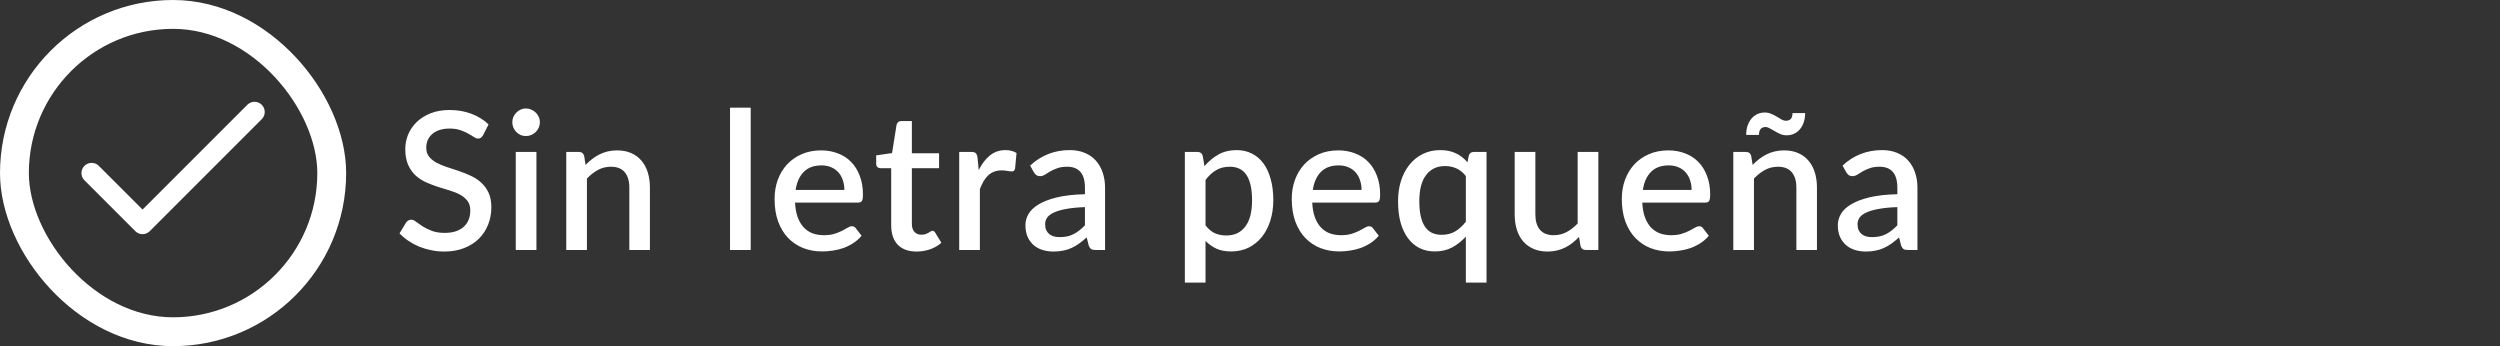 <svg xmlns="http://www.w3.org/2000/svg" width="260" height="36" viewBox="0 0 260 36" fill="none"><rect x="0" y="0" width="260" height="36" fill="#333333" stroke="none"/><path d="M50.24 14.06C50.167 14.18 50.09 14.27 50.01 14.33C49.93 14.383 49.83 14.41 49.71 14.41C49.583 14.41 49.44 14.357 49.28 14.25C49.127 14.143 48.933 14.027 48.7 13.9C48.473 13.767 48.203 13.647 47.89 13.54C47.577 13.427 47.203 13.37 46.77 13.37C46.37 13.37 46.017 13.42 45.71 13.52C45.41 13.62 45.157 13.76 44.95 13.94C44.743 14.12 44.587 14.333 44.48 14.58C44.38 14.82 44.33 15.083 44.33 15.37C44.33 15.737 44.427 16.043 44.62 16.29C44.813 16.53 45.067 16.737 45.38 16.91C45.7 17.083 46.063 17.237 46.47 17.37C46.877 17.497 47.29 17.633 47.71 17.78C48.137 17.927 48.553 18.093 48.96 18.28C49.367 18.467 49.727 18.703 50.04 18.99C50.36 19.277 50.617 19.627 50.81 20.04C51.003 20.453 51.1 20.957 51.1 21.55C51.1 22.19 50.99 22.79 50.77 23.35C50.55 23.91 50.23 24.4 49.81 24.82C49.397 25.233 48.883 25.56 48.27 25.8C47.663 26.04 46.97 26.16 46.19 26.16C45.73 26.16 45.28 26.113 44.84 26.02C44.407 25.933 43.99 25.81 43.59 25.65C43.197 25.483 42.827 25.283 42.48 25.05C42.133 24.817 41.823 24.557 41.55 24.27L42.23 23.15C42.29 23.057 42.367 22.983 42.46 22.93C42.553 22.877 42.657 22.85 42.77 22.85C42.923 22.85 43.093 22.923 43.28 23.07C43.467 23.21 43.69 23.367 43.95 23.54C44.217 23.707 44.537 23.863 44.91 24.01C45.283 24.15 45.73 24.22 46.25 24.22C47.097 24.22 47.75 24.013 48.21 23.6C48.677 23.187 48.91 22.617 48.91 21.89C48.91 21.483 48.813 21.153 48.62 20.9C48.427 20.64 48.17 20.423 47.85 20.25C47.537 20.077 47.177 19.93 46.77 19.81C46.363 19.69 45.95 19.563 45.53 19.43C45.11 19.29 44.697 19.13 44.29 18.95C43.883 18.763 43.52 18.523 43.2 18.23C42.887 17.93 42.633 17.563 42.44 17.13C42.247 16.69 42.15 16.143 42.15 15.49C42.15 14.97 42.25 14.467 42.45 13.98C42.657 13.493 42.953 13.063 43.34 12.69C43.733 12.31 44.217 12.007 44.79 11.78C45.363 11.553 46.017 11.44 46.75 11.44C47.577 11.44 48.333 11.57 49.02 11.83C49.713 12.09 50.31 12.46 50.81 12.94L50.24 14.06ZM55.79 15.8V26H53.64V15.8H55.79ZM56.15 12.72C56.15 12.913 56.11 13.097 56.03 13.27C55.956 13.443 55.853 13.597 55.72 13.73C55.587 13.857 55.43 13.96 55.25 14.04C55.077 14.113 54.89 14.15 54.69 14.15C54.496 14.15 54.313 14.113 54.14 14.04C53.973 13.96 53.827 13.857 53.7 13.73C53.573 13.597 53.47 13.443 53.39 13.27C53.316 13.097 53.28 12.913 53.28 12.72C53.28 12.52 53.316 12.333 53.39 12.16C53.47 11.987 53.573 11.837 53.7 11.71C53.827 11.577 53.973 11.473 54.14 11.4C54.313 11.32 54.496 11.28 54.69 11.28C54.89 11.28 55.077 11.32 55.25 11.4C55.43 11.473 55.587 11.577 55.72 11.71C55.853 11.837 55.956 11.987 56.03 12.16C56.11 12.333 56.15 12.52 56.15 12.72ZM60.901 17.15C61.121 16.923 61.348 16.72 61.581 16.54C61.821 16.353 62.075 16.193 62.341 16.06C62.608 15.927 62.891 15.823 63.191 15.75C63.491 15.677 63.818 15.64 64.171 15.64C64.731 15.64 65.221 15.733 65.641 15.92C66.068 16.107 66.425 16.37 66.711 16.71C67.005 17.05 67.225 17.46 67.371 17.94C67.518 18.413 67.591 18.937 67.591 19.51V26H65.451V19.51C65.451 18.823 65.291 18.29 64.971 17.91C64.658 17.53 64.178 17.34 63.531 17.34C63.051 17.34 62.605 17.45 62.191 17.67C61.785 17.89 61.401 18.19 61.041 18.57V26H58.891V15.8H60.191C60.485 15.8 60.671 15.937 60.751 16.21L60.901 17.15ZM78.073 11.2V26H75.923V11.2H78.073ZM87.816 19.75C87.816 19.39 87.763 19.057 87.656 18.75C87.556 18.437 87.406 18.167 87.206 17.94C87.006 17.707 86.756 17.527 86.456 17.4C86.163 17.267 85.823 17.2 85.436 17.2C84.656 17.2 84.043 17.423 83.596 17.87C83.15 18.317 82.866 18.943 82.746 19.75H87.816ZM82.686 21.07C82.713 21.65 82.803 22.153 82.956 22.58C83.11 23 83.313 23.35 83.566 23.63C83.826 23.91 84.133 24.12 84.486 24.26C84.846 24.393 85.246 24.46 85.686 24.46C86.106 24.46 86.47 24.413 86.776 24.32C87.083 24.22 87.35 24.113 87.576 24C87.803 23.88 87.996 23.773 88.156 23.68C88.316 23.58 88.463 23.53 88.596 23.53C88.77 23.53 88.903 23.597 88.996 23.73L89.606 24.52C89.353 24.82 89.066 25.073 88.746 25.28C88.426 25.487 88.086 25.657 87.726 25.79C87.366 25.917 86.996 26.007 86.616 26.06C86.236 26.12 85.866 26.15 85.506 26.15C84.8 26.15 84.143 26.033 83.536 25.8C82.936 25.56 82.413 25.21 81.966 24.75C81.526 24.29 81.18 23.72 80.926 23.04C80.68 22.36 80.556 21.577 80.556 20.69C80.556 19.983 80.666 19.323 80.886 18.71C81.113 18.097 81.433 17.563 81.846 17.11C82.266 16.657 82.773 16.3 83.366 16.04C83.966 15.773 84.643 15.64 85.396 15.64C86.023 15.64 86.603 15.743 87.136 15.95C87.67 16.15 88.13 16.447 88.516 16.84C88.903 17.233 89.203 17.717 89.416 18.29C89.636 18.857 89.746 19.503 89.746 20.23C89.746 20.563 89.71 20.787 89.636 20.9C89.563 21.013 89.43 21.07 89.236 21.07H82.686ZM95.324 26.16C94.477 26.16 93.824 25.923 93.364 25.45C92.91 24.97 92.684 24.297 92.684 23.43V17.49H91.564C91.444 17.49 91.34 17.453 91.254 17.38C91.167 17.3 91.124 17.183 91.124 17.03V16.16L92.774 15.92L93.244 12.97C93.277 12.857 93.334 12.767 93.414 12.7C93.494 12.627 93.6 12.59 93.734 12.59H94.834V15.94H97.664V17.49H94.834V23.28C94.834 23.647 94.924 23.927 95.104 24.12C95.284 24.313 95.524 24.41 95.824 24.41C95.99 24.41 96.134 24.39 96.254 24.35C96.374 24.303 96.477 24.257 96.564 24.21C96.65 24.157 96.724 24.11 96.784 24.07C96.85 24.023 96.914 24 96.974 24C97.094 24 97.19 24.067 97.264 24.2L97.904 25.25C97.57 25.543 97.177 25.77 96.724 25.93C96.27 26.083 95.804 26.16 95.324 26.16ZM101.788 17.69C102.108 17.043 102.495 16.537 102.948 16.17C103.402 15.797 103.945 15.61 104.578 15.61C104.798 15.61 105.005 15.637 105.198 15.69C105.392 15.737 105.565 15.81 105.718 15.91L105.568 17.53C105.542 17.643 105.498 17.723 105.438 17.77C105.385 17.81 105.312 17.83 105.218 17.83C105.118 17.83 104.975 17.813 104.788 17.78C104.602 17.74 104.405 17.72 104.198 17.72C103.898 17.72 103.632 17.763 103.398 17.85C103.172 17.937 102.965 18.063 102.778 18.23C102.598 18.397 102.438 18.6 102.298 18.84C102.158 19.08 102.028 19.353 101.908 19.66V26H99.758V15.8H101.008C101.235 15.8 101.392 15.843 101.478 15.93C101.565 16.01 101.625 16.153 101.658 16.36L101.788 17.69ZM112.835 21.54C112.068 21.567 111.422 21.63 110.895 21.73C110.368 21.823 109.942 21.947 109.615 22.1C109.288 22.247 109.052 22.423 108.905 22.63C108.765 22.837 108.695 23.063 108.695 23.31C108.695 23.55 108.732 23.757 108.805 23.93C108.885 24.097 108.992 24.237 109.125 24.35C109.265 24.457 109.425 24.537 109.605 24.59C109.792 24.637 109.995 24.66 110.215 24.66C110.775 24.66 111.255 24.557 111.655 24.35C112.062 24.137 112.455 23.83 112.835 23.43V21.54ZM107.135 17.22C108.288 16.147 109.662 15.61 111.255 15.61C111.842 15.61 112.362 15.707 112.815 15.9C113.275 16.087 113.658 16.353 113.965 16.7C114.278 17.047 114.515 17.46 114.675 17.94C114.842 18.413 114.925 18.94 114.925 19.52V26H113.965C113.758 26 113.602 25.97 113.495 25.91C113.388 25.843 113.298 25.713 113.225 25.52L113.015 24.69C112.755 24.923 112.498 25.133 112.245 25.32C111.992 25.5 111.728 25.653 111.455 25.78C111.188 25.907 110.898 26 110.585 26.06C110.278 26.127 109.938 26.16 109.565 26.16C109.152 26.16 108.765 26.103 108.405 25.99C108.052 25.877 107.745 25.707 107.485 25.48C107.225 25.247 107.018 24.96 106.865 24.62C106.718 24.28 106.645 23.88 106.645 23.42C106.645 23.027 106.748 22.643 106.955 22.27C107.168 21.897 107.515 21.563 107.995 21.27C108.482 20.97 109.118 20.723 109.905 20.53C110.698 20.337 111.675 20.227 112.835 20.2V19.52C112.835 18.787 112.678 18.24 112.365 17.88C112.052 17.52 111.592 17.34 110.985 17.34C110.572 17.34 110.225 17.393 109.945 17.5C109.665 17.6 109.422 17.71 109.215 17.83C109.008 17.95 108.825 18.063 108.665 18.17C108.505 18.27 108.335 18.32 108.155 18.32C108.008 18.32 107.882 18.283 107.775 18.21C107.675 18.13 107.592 18.033 107.525 17.92L107.135 17.22ZM125.374 23.44C125.674 23.827 126.001 24.1 126.354 24.26C126.714 24.413 127.111 24.49 127.544 24.49C128.384 24.49 129.037 24.183 129.504 23.57C129.977 22.957 130.214 22.043 130.214 20.83C130.214 20.203 130.161 19.67 130.054 19.23C129.947 18.783 129.794 18.42 129.594 18.14C129.394 17.86 129.151 17.657 128.864 17.53C128.577 17.403 128.254 17.34 127.894 17.34C127.347 17.34 126.874 17.46 126.474 17.7C126.081 17.933 125.714 18.27 125.374 18.71V23.44ZM125.264 17.28C125.691 16.78 126.174 16.377 126.714 16.07C127.261 15.763 127.894 15.61 128.614 15.61C129.187 15.61 129.707 15.727 130.174 15.96C130.641 16.187 131.041 16.52 131.374 16.96C131.707 17.4 131.964 17.947 132.144 18.6C132.331 19.247 132.424 19.99 132.424 20.83C132.424 21.583 132.321 22.287 132.114 22.94C131.914 23.587 131.624 24.15 131.244 24.63C130.864 25.103 130.404 25.477 129.864 25.75C129.324 26.017 128.714 26.15 128.034 26.15C127.434 26.15 126.924 26.053 126.504 25.86C126.091 25.667 125.714 25.4 125.374 25.06V29.39H123.224V15.8H124.524C124.817 15.8 125.004 15.937 125.084 16.21L125.264 17.28ZM141.603 19.75C141.603 19.39 141.55 19.057 141.443 18.75C141.343 18.437 141.193 18.167 140.993 17.94C140.793 17.707 140.543 17.527 140.243 17.4C139.95 17.267 139.61 17.2 139.223 17.2C138.443 17.2 137.83 17.423 137.383 17.87C136.936 18.317 136.653 18.943 136.533 19.75H141.603ZM136.473 21.07C136.5 21.65 136.59 22.153 136.743 22.58C136.896 23 137.1 23.35 137.353 23.63C137.613 23.91 137.92 24.12 138.273 24.26C138.633 24.393 139.033 24.46 139.473 24.46C139.893 24.46 140.256 24.413 140.563 24.32C140.87 24.22 141.136 24.113 141.363 24C141.59 23.88 141.783 23.773 141.943 23.68C142.103 23.58 142.25 23.53 142.383 23.53C142.556 23.53 142.69 23.597 142.783 23.73L143.393 24.52C143.14 24.82 142.853 25.073 142.533 25.28C142.213 25.487 141.873 25.657 141.513 25.79C141.153 25.917 140.783 26.007 140.403 26.06C140.023 26.12 139.653 26.15 139.293 26.15C138.586 26.15 137.93 26.033 137.323 25.8C136.723 25.56 136.2 25.21 135.753 24.75C135.313 24.29 134.966 23.72 134.713 23.04C134.466 22.36 134.343 21.577 134.343 20.69C134.343 19.983 134.453 19.323 134.673 18.71C134.9 18.097 135.22 17.563 135.633 17.11C136.053 16.657 136.56 16.3 137.153 16.04C137.753 15.773 138.43 15.64 139.183 15.64C139.81 15.64 140.39 15.743 140.923 15.95C141.456 16.15 141.916 16.447 142.303 16.84C142.69 17.233 142.99 17.717 143.203 18.29C143.423 18.857 143.533 19.503 143.533 20.23C143.533 20.563 143.496 20.787 143.423 20.9C143.35 21.013 143.216 21.07 143.023 21.07H136.473ZM152.448 18.31C152.148 17.93 151.818 17.663 151.458 17.51C151.098 17.35 150.708 17.27 150.288 17.27C149.448 17.27 148.791 17.58 148.318 18.2C147.845 18.813 147.608 19.723 147.608 20.93C147.608 21.557 147.661 22.093 147.768 22.54C147.875 22.98 148.028 23.34 148.228 23.62C148.428 23.9 148.671 24.103 148.958 24.23C149.245 24.357 149.568 24.42 149.928 24.42C150.475 24.42 150.945 24.303 151.338 24.07C151.738 23.83 152.108 23.493 152.448 23.06V18.31ZM154.598 15.8V29.39H152.448V24.61C152.028 25.07 151.555 25.443 151.028 25.73C150.508 26.01 149.901 26.15 149.208 26.15C148.635 26.15 148.115 26.037 147.648 25.81C147.181 25.577 146.781 25.24 146.448 24.8C146.115 24.36 145.855 23.817 145.668 23.17C145.488 22.517 145.398 21.77 145.398 20.93C145.398 20.17 145.498 19.467 145.698 18.82C145.905 18.173 146.198 17.613 146.578 17.14C146.958 16.66 147.418 16.287 147.958 16.02C148.505 15.747 149.115 15.61 149.788 15.61C150.115 15.61 150.411 15.64 150.678 15.7C150.951 15.753 151.201 15.837 151.428 15.95C151.661 16.057 151.875 16.19 152.068 16.35C152.261 16.503 152.445 16.68 152.618 16.88L152.748 16.21C152.828 15.937 153.011 15.8 153.298 15.8H154.598ZM166.227 15.8V26H164.927C164.641 26 164.457 25.863 164.377 25.59L164.217 24.64C164.004 24.867 163.777 25.073 163.537 25.26C163.304 25.447 163.054 25.607 162.787 25.74C162.521 25.873 162.234 25.977 161.927 26.05C161.627 26.123 161.304 26.16 160.957 26.16C160.397 26.16 159.904 26.067 159.477 25.88C159.051 25.693 158.691 25.43 158.397 25.09C158.111 24.75 157.894 24.343 157.747 23.87C157.601 23.39 157.527 22.863 157.527 22.29V15.8H159.677V22.29C159.677 22.977 159.834 23.51 160.147 23.89C160.467 24.27 160.951 24.46 161.597 24.46C162.071 24.46 162.511 24.353 162.917 24.14C163.331 23.92 163.717 23.62 164.077 23.24V15.8H166.227ZM175.928 19.75C175.928 19.39 175.875 19.057 175.768 18.75C175.668 18.437 175.518 18.167 175.318 17.94C175.118 17.707 174.868 17.527 174.568 17.4C174.275 17.267 173.935 17.2 173.548 17.2C172.768 17.2 172.155 17.423 171.708 17.87C171.261 18.317 170.978 18.943 170.858 19.75H175.928ZM170.798 21.07C170.825 21.65 170.915 22.153 171.068 22.58C171.221 23 171.425 23.35 171.678 23.63C171.938 23.91 172.245 24.12 172.598 24.26C172.958 24.393 173.358 24.46 173.798 24.46C174.218 24.46 174.581 24.413 174.888 24.32C175.195 24.22 175.461 24.113 175.688 24C175.915 23.88 176.108 23.773 176.268 23.68C176.428 23.58 176.575 23.53 176.708 23.53C176.881 23.53 177.015 23.597 177.108 23.73L177.718 24.52C177.465 24.82 177.178 25.073 176.858 25.28C176.538 25.487 176.198 25.657 175.838 25.79C175.478 25.917 175.108 26.007 174.728 26.06C174.348 26.12 173.978 26.15 173.618 26.15C172.911 26.15 172.255 26.033 171.648 25.8C171.048 25.56 170.525 25.21 170.078 24.75C169.638 24.29 169.291 23.72 169.038 23.04C168.791 22.36 168.668 21.577 168.668 20.69C168.668 19.983 168.778 19.323 168.998 18.71C169.225 18.097 169.545 17.563 169.958 17.11C170.378 16.657 170.885 16.3 171.478 16.04C172.078 15.773 172.755 15.64 173.508 15.64C174.135 15.64 174.715 15.743 175.248 15.95C175.781 16.15 176.241 16.447 176.628 16.84C177.015 17.233 177.315 17.717 177.528 18.29C177.748 18.857 177.858 19.503 177.858 20.23C177.858 20.563 177.821 20.787 177.748 20.9C177.675 21.013 177.541 21.07 177.348 21.07H170.798ZM182.273 17.15C182.493 16.923 182.72 16.72 182.953 16.54C183.193 16.353 183.446 16.193 183.713 16.06C183.98 15.927 184.263 15.823 184.563 15.75C184.863 15.677 185.19 15.64 185.543 15.64C186.103 15.64 186.593 15.733 187.013 15.92C187.44 16.107 187.796 16.37 188.083 16.71C188.376 17.05 188.596 17.46 188.743 17.94C188.89 18.413 188.963 18.937 188.963 19.51V26H186.823V19.51C186.823 18.823 186.663 18.29 186.343 17.91C186.03 17.53 185.55 17.34 184.903 17.34C184.423 17.34 183.976 17.45 183.563 17.67C183.156 17.89 182.773 18.19 182.413 18.57V26H180.263V15.8H181.563C181.856 15.8 182.043 15.937 182.123 16.21L182.273 17.15ZM185.733 12.56C185.946 12.56 186.113 12.5 186.233 12.38C186.353 12.253 186.416 12.047 186.423 11.76H187.733C187.733 12.107 187.686 12.423 187.593 12.71C187.5 12.99 187.366 13.233 187.193 13.44C187.026 13.64 186.823 13.797 186.583 13.91C186.35 14.017 186.093 14.07 185.813 14.07C185.58 14.07 185.36 14.027 185.153 13.94C184.946 13.847 184.753 13.747 184.573 13.64C184.393 13.533 184.223 13.437 184.063 13.35C183.903 13.257 183.753 13.21 183.613 13.21C183.4 13.21 183.233 13.277 183.113 13.41C182.993 13.537 182.933 13.743 182.933 14.03H181.603C181.603 13.683 181.65 13.367 181.743 13.08C181.843 12.793 181.976 12.55 182.143 12.35C182.316 12.143 182.52 11.983 182.753 11.87C182.993 11.757 183.253 11.7 183.533 11.7C183.773 11.7 183.996 11.747 184.203 11.84C184.41 11.927 184.603 12.023 184.783 12.13C184.963 12.237 185.13 12.337 185.283 12.43C185.443 12.517 185.593 12.56 185.733 12.56ZM197.324 21.54C196.557 21.567 195.911 21.63 195.384 21.73C194.857 21.823 194.431 21.947 194.104 22.1C193.777 22.247 193.541 22.423 193.394 22.63C193.254 22.837 193.184 23.063 193.184 23.31C193.184 23.55 193.221 23.757 193.294 23.93C193.374 24.097 193.481 24.237 193.614 24.35C193.754 24.457 193.914 24.537 194.094 24.59C194.281 24.637 194.484 24.66 194.704 24.66C195.264 24.66 195.744 24.557 196.144 24.35C196.551 24.137 196.944 23.83 197.324 23.43V21.54ZM191.624 17.22C192.777 16.147 194.151 15.61 195.744 15.61C196.331 15.61 196.851 15.707 197.304 15.9C197.764 16.087 198.147 16.353 198.454 16.7C198.767 17.047 199.004 17.46 199.164 17.94C199.331 18.413 199.414 18.94 199.414 19.52V26H198.454C198.247 26 198.091 25.97 197.984 25.91C197.877 25.843 197.787 25.713 197.714 25.52L197.504 24.69C197.244 24.923 196.987 25.133 196.734 25.32C196.481 25.5 196.217 25.653 195.944 25.78C195.677 25.907 195.387 26 195.074 26.06C194.767 26.127 194.427 26.16 194.054 26.16C193.641 26.16 193.254 26.103 192.894 25.99C192.541 25.877 192.234 25.707 191.974 25.48C191.714 25.247 191.507 24.96 191.354 24.62C191.207 24.28 191.134 23.88 191.134 23.42C191.134 23.027 191.237 22.643 191.444 22.27C191.657 21.897 192.004 21.563 192.484 21.27C192.971 20.97 193.607 20.723 194.394 20.53C195.187 20.337 196.164 20.227 197.324 20.2V19.52C197.324 18.787 197.167 18.24 196.854 17.88C196.541 17.52 196.081 17.34 195.474 17.34C195.061 17.34 194.714 17.393 194.434 17.5C194.154 17.6 193.911 17.71 193.704 17.83C193.497 17.95 193.314 18.063 193.154 18.17C192.994 18.27 192.824 18.32 192.644 18.32C192.497 18.32 192.371 18.283 192.264 18.21C192.164 18.13 192.081 18.033 192.014 17.92L191.624 17.22Z" fill="white"></path><rect x="1.5" y="1.5" width="33" height="33" rx="16.5" stroke="white" stroke-width="3"></rect><path d="M26.471 11.647L14.824 23.294L9.53 18" stroke="white" stroke-width="2.118" stroke-linecap="round" stroke-linejoin="round"></path></svg>